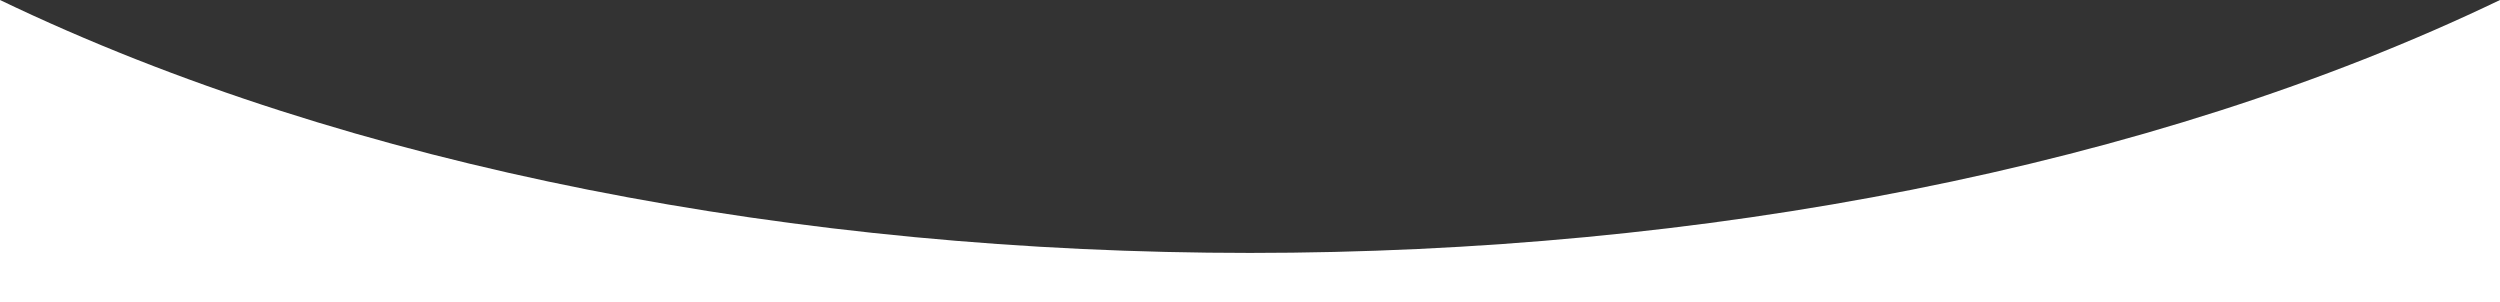 <svg width="1440" height="174" viewBox="0 0 1440 174" fill="none" xmlns="http://www.w3.org/2000/svg">
<rect x="0" y="0" width="1440" height="174" fill="#333333" stroke="none"/>
<path d="M0 0L0 174H1440V0C1035.82 194.246 404.178 194.246 0 0Z" fill="white"/>
</svg>
